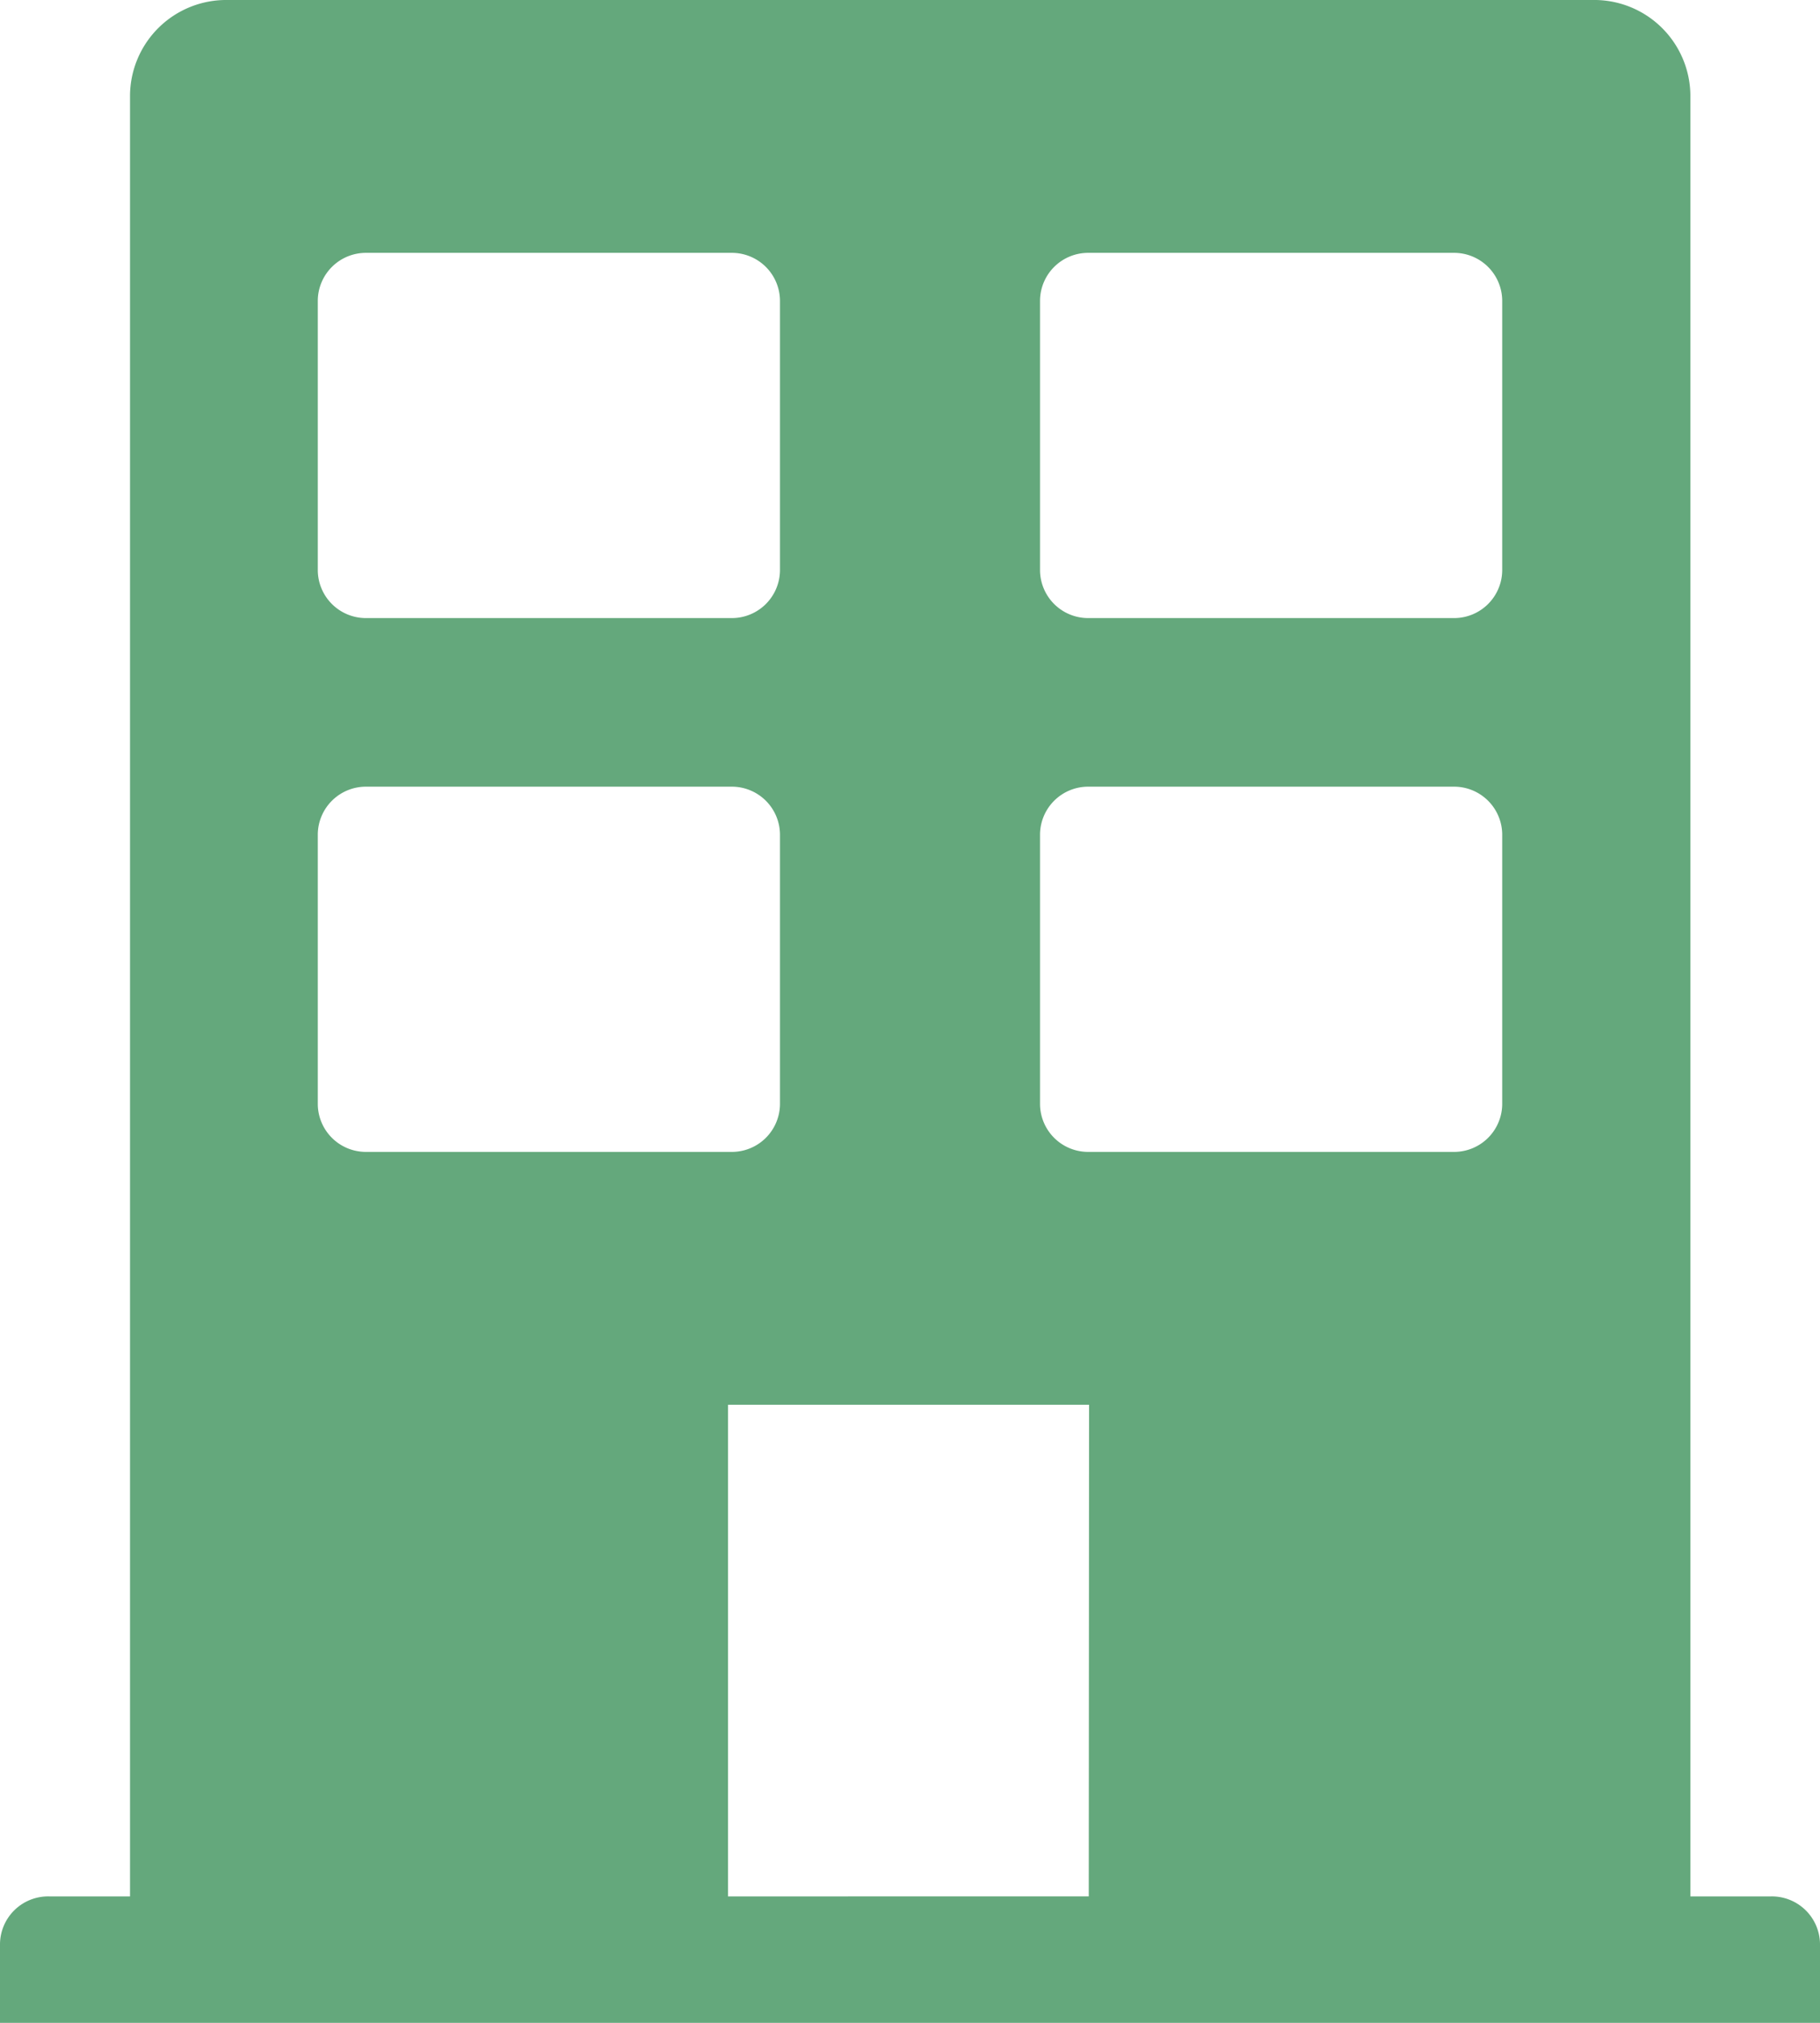 <svg xmlns="http://www.w3.org/2000/svg" width="18" height="20" viewBox="0 0 18 20">
  <path id="Icon_awesome-building" data-name="Icon awesome-building" d="M17.518,18.75h-.8V.938A.951.951,0,0,0,15.75,0H2.25a.951.951,0,0,0-.964.938V18.75h-.8A.476.476,0,0,0,0,19.219V20H18v-.781A.476.476,0,0,0,17.518,18.75ZM3.143,2.969A.476.476,0,0,1,3.625,2.5H7.232a.476.476,0,0,1,.482.469V5.642a.476.476,0,0,1-.482.469H3.625a.476.476,0,0,1-.482-.469Zm4.089,8.42H3.625a.476.476,0,0,1-.482-.469V8.247a.476.476,0,0,1,.482-.469H7.232a.476.476,0,0,1,.482.469V10.92A.476.476,0,0,1,7.232,11.389Zm3.536,7.361H7.2V13.889h3.571Zm4.089-7.83a.476.476,0,0,1-.482.469H10.768a.476.476,0,0,1-.482-.469V8.247a.476.476,0,0,1,.482-.469h3.607a.476.476,0,0,1,.482.469Zm0-5.278a.476.476,0,0,1-.482.469H10.768a.476.476,0,0,1-.482-.469V2.969a.476.476,0,0,1,.482-.469h3.607a.476.476,0,0,1,.482.469Z" fill="#64a87c"/>
</svg>
